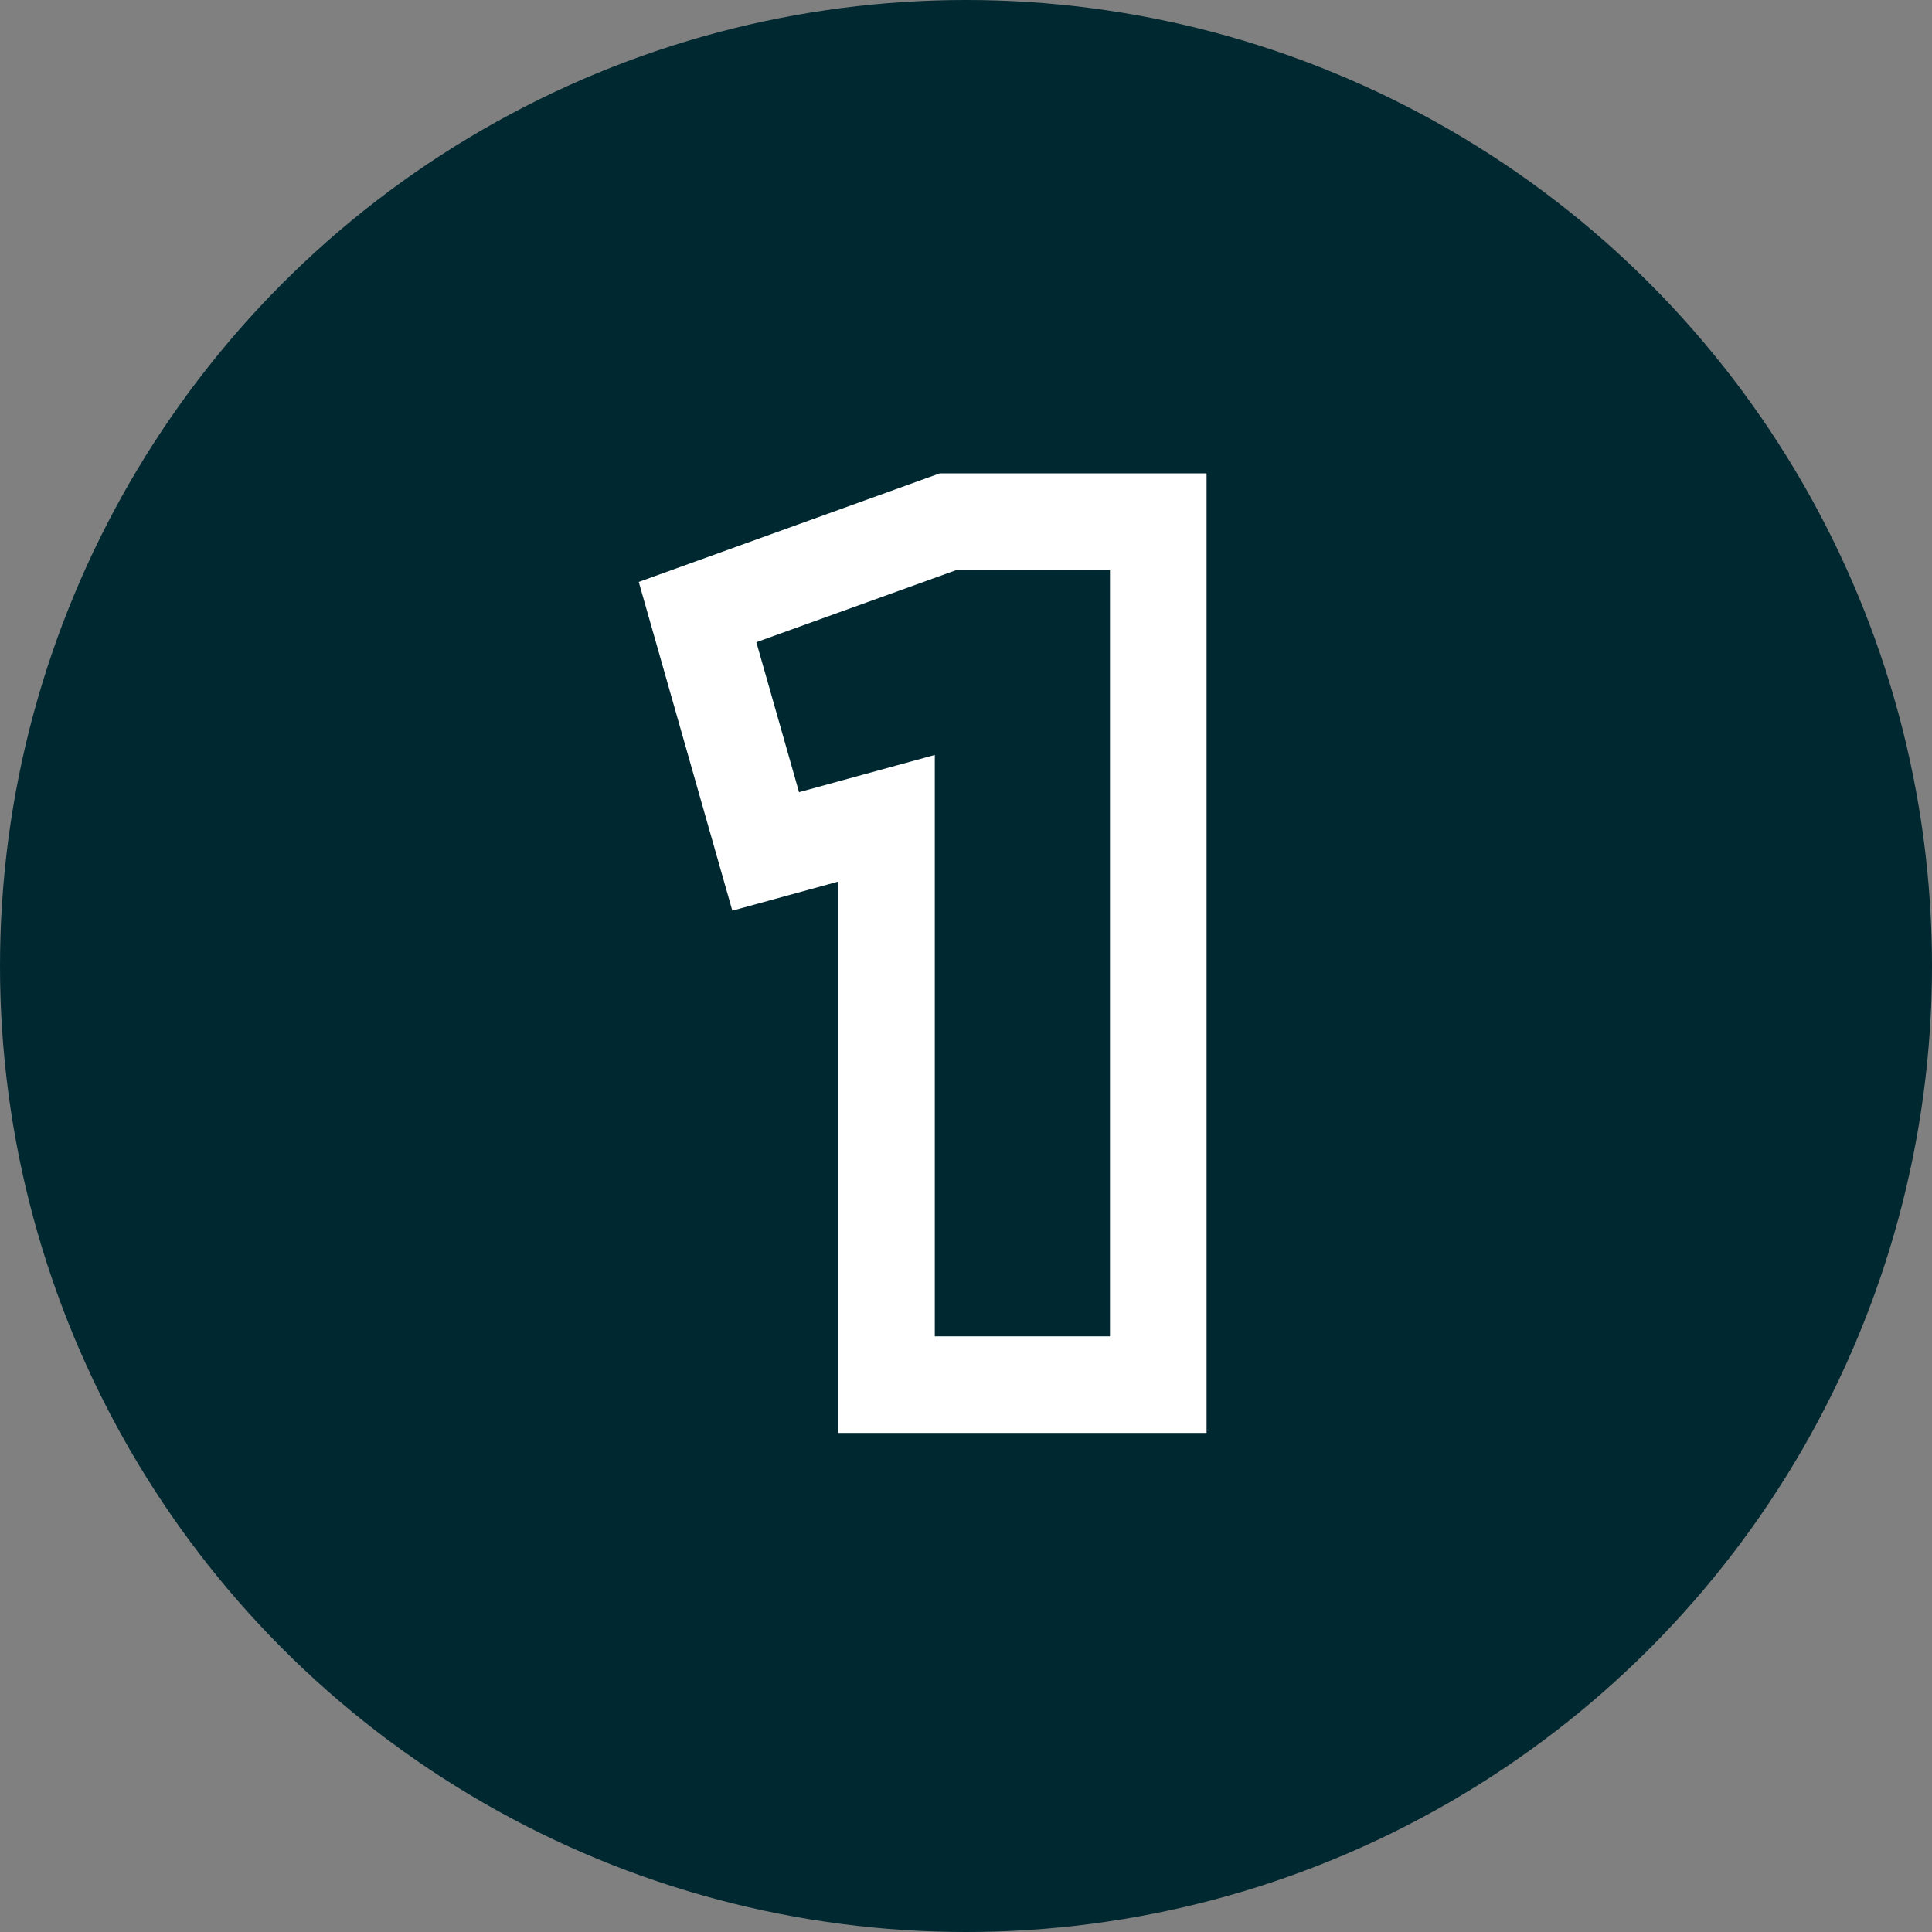 <svg xmlns="http://www.w3.org/2000/svg" width="60" height="60" viewBox="0 0 60 60">
  <rect x="0" y="0" width="60" height="60" fill="#808080" stroke="none"/>
  <g id="Group_306337" data-name="Group 306337" transform="translate(-238 -1483)">
    <circle id="Ellipse_1523" data-name="Ellipse 1523" cx="30" cy="30" r="30" transform="translate(238 1483)" fill="#002830"/>
    <g id="Path_171656" data-name="Path 171656" transform="translate(274.511 1548.3)" fill="none">
      <path d="M-6.8-47.6l-6.222,2.244L-11.7-40.7l4.216-1.156V-23.8h5.44V-47.6Z" stroke="none"/>
      <path d="M -6.8 -47.6 L -13.022 -45.356 L -11.696 -40.698 L -7.48 -41.854 L -7.48 -23.8 L -2.04 -23.8 L -2.04 -47.6 L -6.8 -47.6 M -7.324 -50.6 L 0.96 -50.6 L 0.96 -20.8 L -10.48 -20.8 L -10.48 -37.921 L -13.768 -37.019 L -16.674 -47.228 L -7.324 -50.6 Z" stroke="none" fill="#fff"/>
    </g>
  </g>
</svg>
